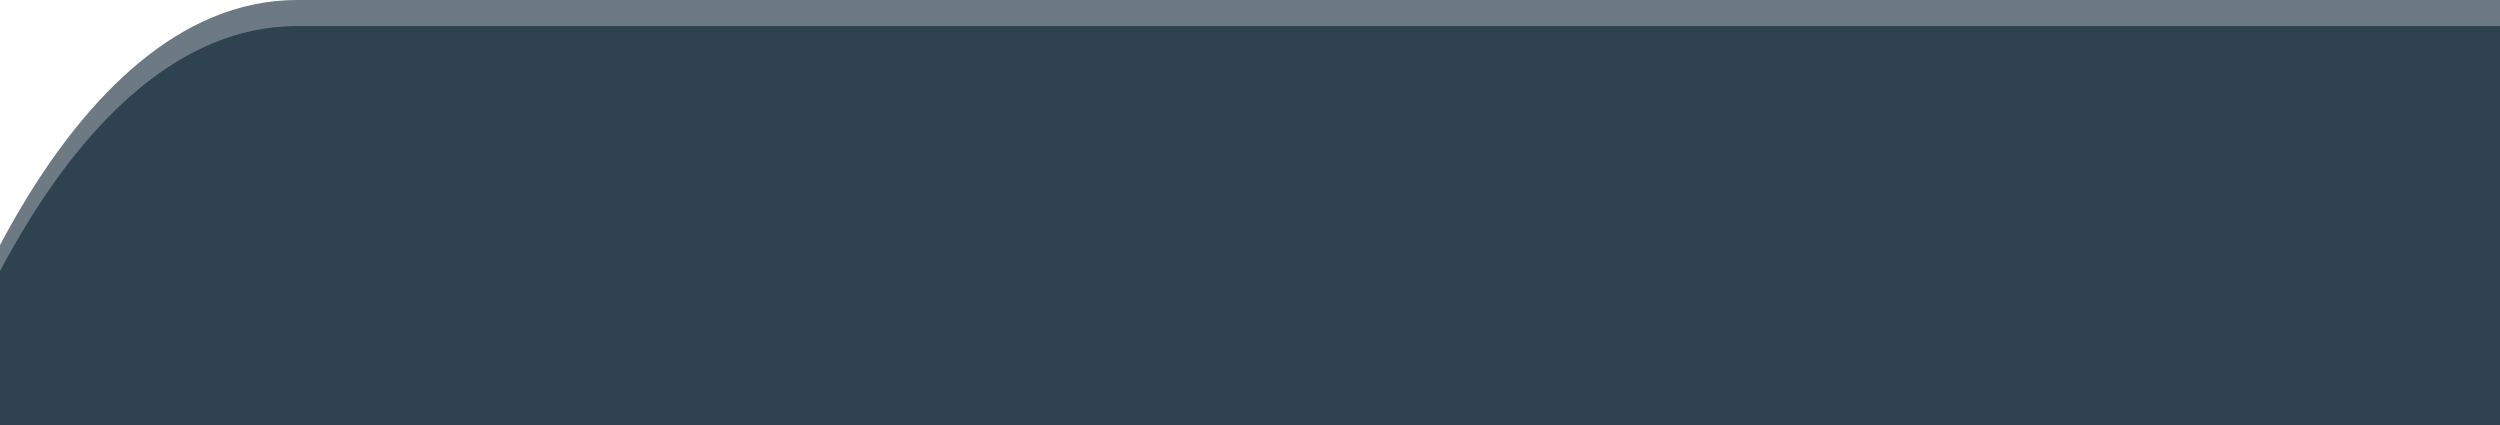 <svg width="1440" height="245" viewBox="0 0 1440 245" fill="none" xmlns="http://www.w3.org/2000/svg">
<g clip-path="url(#clip0_124_307)">
<path d="M498.574 15L171.206 15C33.188 15 -38 245 -38 245H1440V15H1222.08H992.048H743.616L498.574 15Z" fill="#304251"/>
<path d="M498.574 5.61585e-05L171.206 0C33.188 2.03332e-05 -38 230 -38 230H1440V4.56288e-05L1222.08 4.65063e-05L992.048 4.56288e-05H743.616L498.574 5.61585e-05Z" fill="#304251" fill-opacity="0.7"/>
</g>
<defs>
<clipPath id="clip0_124_307">
<rect width="1440" height="245" fill="white"/>
</clipPath>
</defs>
</svg>
